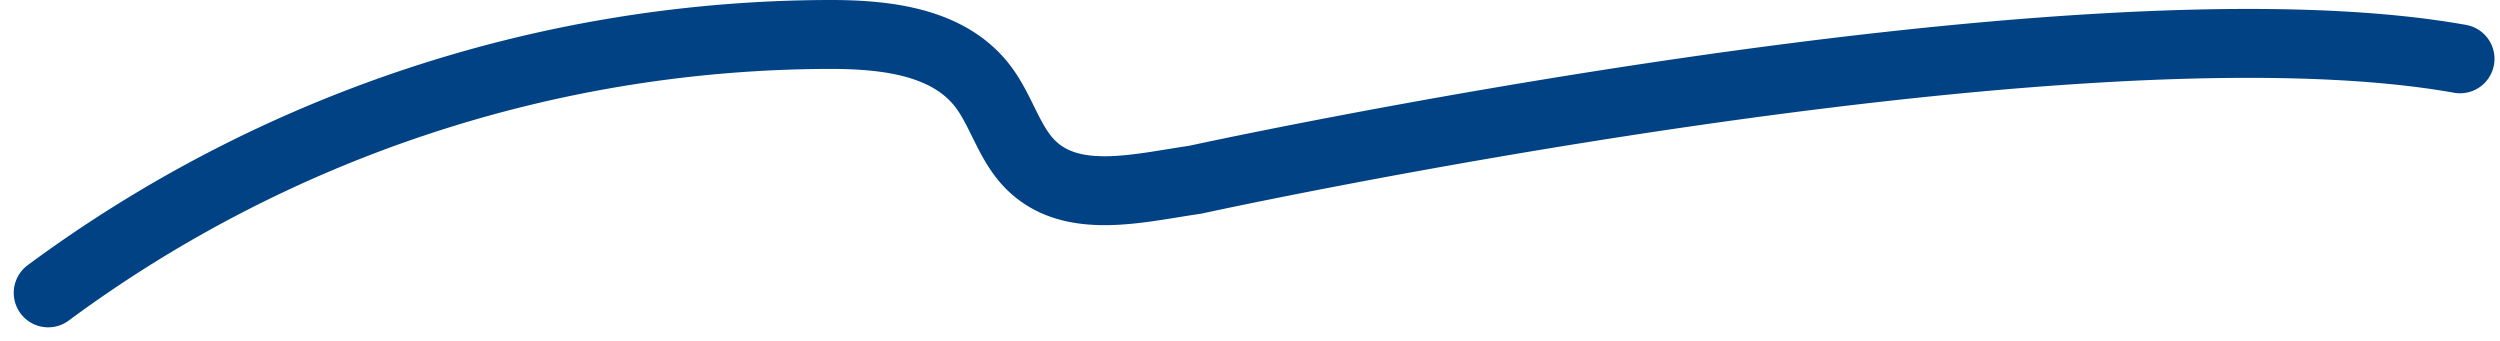 <svg xmlns="http://www.w3.org/2000/svg" width="290.236" height="39.594"><path data-name="パス 143562" d="M5.595 34A153.176 153.176 0 0196.632 4c6.348.026 13.5.858 17.447 5.993 2.172 2.823 3.051 6.615 5.561 9.122 4.779 4.774 12.512 2.705 19.094 1.755 0 0 101.394-22.166 146.862-14.041" fill="none" stroke="#004283" stroke-linecap="round" stroke-linejoin="round" stroke-width="8"/></svg>